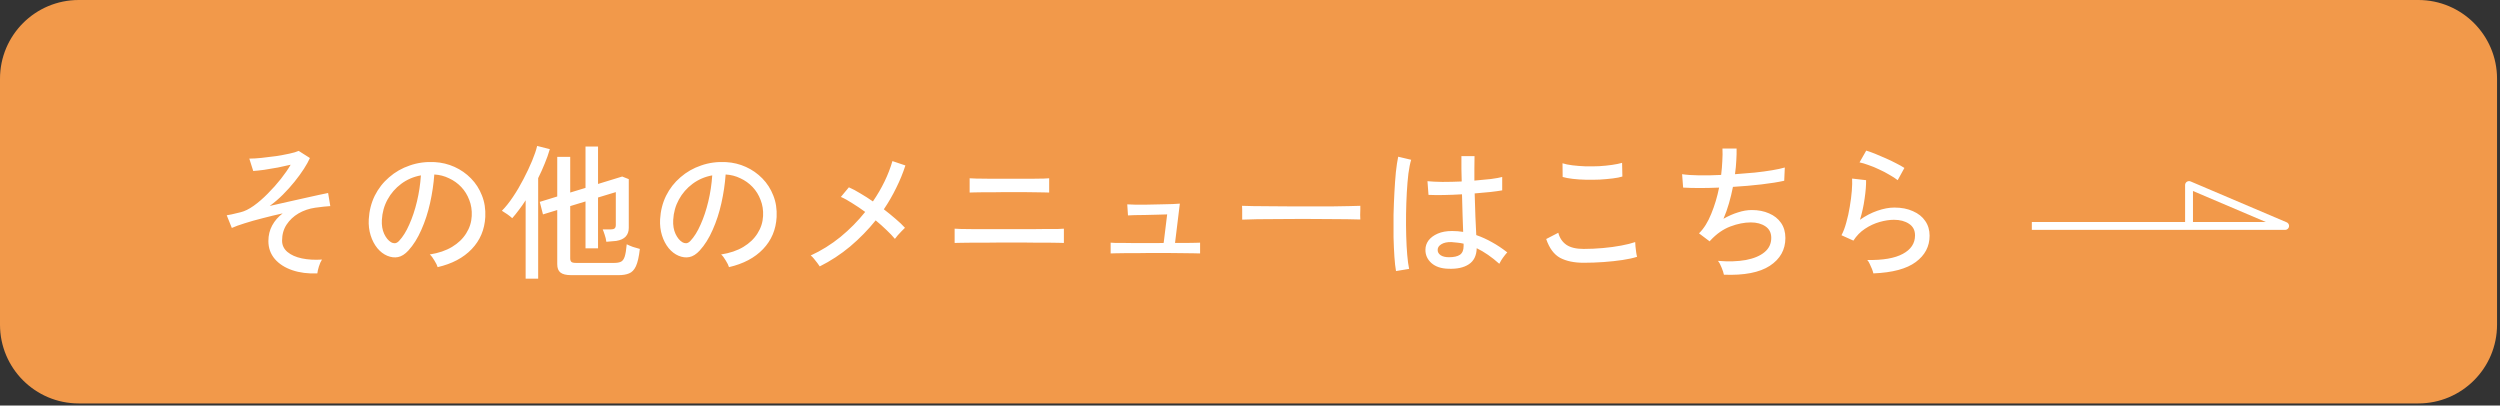 <svg width="635" height="103" viewBox="0 0 635 103" fill="none" xmlns="http://www.w3.org/2000/svg">
<rect x="0" y="0" width="635" height="103" fill="#333333" stroke="none"/>
<path fill-rule="evenodd" clip-rule="evenodd" d="M19.999 0H614.249C625.294 0 634.249 8.954 634.249 20V82.473C634.249 93.518 625.294 102.472 614.249 102.472H19.999C8.954 102.472 0 93.518 0 82.473V20C0 8.954 8.954 0 19.999 0Z" fill="#F2994A"/>
<path d="M516.085 57.385H580.422L556.015 47V57.385" stroke="white" stroke-width="2" stroke-linejoin="round"/>
<path d="M80.602 69.443C78.234 69.542 76.113 69.27 74.238 68.629C72.363 67.988 70.883 67.038 69.798 65.78C68.713 64.497 68.17 62.98 68.17 61.229C68.17 59.774 68.491 58.454 69.132 57.27C69.773 56.086 70.661 55.062 71.796 54.199C70.094 54.569 68.404 54.976 66.727 55.42C65.05 55.839 63.52 56.271 62.139 56.715C60.782 57.134 59.697 57.529 58.883 57.899L57.588 54.68C57.859 54.631 58.266 54.557 58.809 54.458C59.352 54.335 60.129 54.15 61.14 53.903C62.151 53.656 63.249 53.114 64.433 52.275C65.642 51.412 66.838 50.376 68.022 49.167C69.231 47.958 70.341 46.713 71.352 45.43C72.363 44.147 73.19 42.951 73.831 41.841C72.918 42.063 71.845 42.297 70.612 42.544C69.403 42.766 68.232 42.963 67.097 43.136C65.962 43.284 65.037 43.383 64.322 43.432L63.323 40.287C64.211 40.287 65.247 40.225 66.431 40.102C67.64 39.979 68.861 39.831 70.094 39.658C71.352 39.461 72.487 39.251 73.498 39.029C74.534 38.807 75.323 38.573 75.866 38.326L78.715 40.139C78.37 40.928 77.864 41.841 77.198 42.877C76.532 43.913 75.743 44.998 74.83 46.133C73.942 47.243 72.955 48.341 71.87 49.426C70.809 50.487 69.687 51.449 68.503 52.312C69.958 51.991 71.426 51.658 72.906 51.313C74.411 50.968 75.841 50.647 77.198 50.351C78.579 50.03 79.8 49.759 80.861 49.537C81.922 49.29 82.748 49.118 83.34 49.019L83.895 52.349C82.982 52.398 81.712 52.534 80.084 52.756C78.53 52.978 77.112 53.459 75.829 54.199C74.571 54.939 73.56 55.889 72.795 57.048C72.03 58.207 71.648 59.564 71.648 61.118C71.648 62.277 72.104 63.239 73.017 64.004C73.93 64.769 75.151 65.311 76.68 65.632C78.209 65.953 79.911 66.051 81.786 65.928C81.49 66.372 81.231 66.952 81.009 67.667C80.787 68.382 80.651 68.974 80.602 69.443ZM111.164 67.852C111.041 67.408 110.769 66.853 110.35 66.187C109.955 65.496 109.561 64.978 109.166 64.633C111.386 64.288 113.273 63.646 114.827 62.709C116.381 61.772 117.577 60.625 118.416 59.268C119.279 57.911 119.748 56.444 119.822 54.865C119.896 53.385 119.686 52.028 119.193 50.795C118.724 49.537 118.046 48.439 117.158 47.502C116.27 46.565 115.234 45.825 114.05 45.282C112.891 44.715 111.645 44.394 110.313 44.32C110.14 46.713 109.783 49.13 109.24 51.572C108.697 54.014 107.957 56.283 107.02 58.38C106.107 60.477 105.01 62.228 103.727 63.634C102.864 64.571 101.988 65.126 101.1 65.299C100.237 65.472 99.324 65.361 98.362 64.966C97.425 64.571 96.586 63.93 95.846 63.042C95.106 62.129 94.539 61.044 94.144 59.786C93.749 58.528 93.589 57.171 93.663 55.716C93.786 53.545 94.292 51.547 95.18 49.722C96.093 47.897 97.314 46.33 98.843 45.023C100.372 43.691 102.124 42.692 104.097 42.026C106.07 41.335 108.179 41.052 110.424 41.175C112.2 41.274 113.877 41.681 115.456 42.396C117.035 43.111 118.428 44.086 119.637 45.319C120.846 46.552 121.771 47.995 122.412 49.648C123.078 51.301 123.362 53.126 123.263 55.124C123.09 58.331 121.943 61.044 119.822 63.264C117.701 65.484 114.815 67.013 111.164 67.852ZM99.324 61.525C99.595 61.698 99.916 61.784 100.286 61.784C100.656 61.759 101.014 61.562 101.359 61.192C102.321 60.181 103.184 58.799 103.949 57.048C104.738 55.297 105.392 53.336 105.91 51.165C106.428 48.994 106.761 46.787 106.909 44.542C105.034 44.887 103.369 45.603 101.914 46.688C100.459 47.773 99.299 49.105 98.436 50.684C97.573 52.263 97.092 53.989 96.993 55.864C96.919 57.221 97.116 58.405 97.585 59.416C98.054 60.403 98.633 61.106 99.324 61.525ZM145.093 69.887C143.81 69.887 142.898 69.665 142.355 69.221C141.812 68.802 141.541 68.099 141.541 67.112V53.348L137.915 54.458L137.101 51.276L141.541 49.907V39.843H144.834V48.908L148.719 47.724V37.216H151.901V46.725L158.043 44.838L159.708 45.504V57.899C159.708 58.787 159.449 59.515 158.931 60.082C158.413 60.649 157.611 61.019 156.526 61.192C156.205 61.217 155.786 61.254 155.268 61.303C154.775 61.352 154.355 61.389 154.01 61.414C153.936 60.797 153.788 60.181 153.566 59.564C153.369 58.947 153.208 58.516 153.085 58.269H155.157C155.601 58.269 155.922 58.183 156.119 58.01C156.316 57.837 156.415 57.541 156.415 57.122V48.797L151.901 50.166V63.079H148.719V51.165L144.834 52.349V65.632C144.834 66.027 144.933 66.323 145.13 66.52C145.327 66.693 145.71 66.779 146.277 66.779H156.008C156.723 66.779 157.291 66.68 157.71 66.483C158.129 66.286 158.45 65.854 158.672 65.188C158.894 64.497 159.067 63.449 159.19 62.043C159.56 62.24 160.078 62.462 160.744 62.709C161.435 62.931 162.027 63.104 162.52 63.227C162.298 65.2 161.965 66.668 161.521 67.63C161.077 68.567 160.497 69.172 159.782 69.443C159.091 69.739 158.203 69.887 157.118 69.887H145.093ZM133.512 70.775V50.869C132.969 51.732 132.402 52.546 131.81 53.311C131.243 54.076 130.675 54.779 130.108 55.42C129.763 55.099 129.343 54.766 128.85 54.421C128.357 54.076 127.9 53.78 127.481 53.533C128.418 52.596 129.356 51.424 130.293 50.018C131.255 48.587 132.143 47.083 132.957 45.504C133.796 43.901 134.523 42.359 135.14 40.879C135.757 39.399 136.188 38.129 136.435 37.068L139.654 37.882C139.309 39.091 138.877 40.312 138.359 41.545C137.866 42.778 137.311 44.012 136.694 45.245V70.775H133.512ZM185.164 67.852C185.041 67.408 184.769 66.853 184.35 66.187C183.955 65.496 183.561 64.978 183.166 64.633C185.386 64.288 187.273 63.646 188.827 62.709C190.381 61.772 191.577 60.625 192.416 59.268C193.279 57.911 193.748 56.444 193.822 54.865C193.896 53.385 193.686 52.028 193.193 50.795C192.724 49.537 192.046 48.439 191.158 47.502C190.27 46.565 189.234 45.825 188.05 45.282C186.891 44.715 185.645 44.394 184.313 44.32C184.14 46.713 183.783 49.13 183.24 51.572C182.697 54.014 181.957 56.283 181.02 58.38C180.107 60.477 179.01 62.228 177.727 63.634C176.864 64.571 175.988 65.126 175.1 65.299C174.237 65.472 173.324 65.361 172.362 64.966C171.425 64.571 170.586 63.93 169.846 63.042C169.106 62.129 168.539 61.044 168.144 59.786C167.749 58.528 167.589 57.171 167.663 55.716C167.786 53.545 168.292 51.547 169.18 49.722C170.093 47.897 171.314 46.33 172.843 45.023C174.372 43.691 176.124 42.692 178.097 42.026C180.07 41.335 182.179 41.052 184.424 41.175C186.2 41.274 187.877 41.681 189.456 42.396C191.035 43.111 192.428 44.086 193.637 45.319C194.846 46.552 195.771 47.995 196.412 49.648C197.078 51.301 197.362 53.126 197.263 55.124C197.09 58.331 195.943 61.044 193.822 63.264C191.701 65.484 188.815 67.013 185.164 67.852ZM173.324 61.525C173.595 61.698 173.916 61.784 174.286 61.784C174.656 61.759 175.014 61.562 175.359 61.192C176.321 60.181 177.184 58.799 177.949 57.048C178.738 55.297 179.392 53.336 179.91 51.165C180.428 48.994 180.761 46.787 180.909 44.542C179.034 44.887 177.369 45.603 175.914 46.688C174.459 47.773 173.299 49.105 172.436 50.684C171.573 52.263 171.092 53.989 170.993 55.864C170.919 57.221 171.116 58.405 171.585 59.416C172.054 60.403 172.633 61.106 173.324 61.525ZM208.215 67.667C208.067 67.42 207.857 67.124 207.586 66.779C207.315 66.409 207.031 66.051 206.735 65.706C206.439 65.336 206.168 65.065 205.921 64.892C208.61 63.659 211.126 62.092 213.469 60.193C215.812 58.269 217.909 56.148 219.759 53.829C218.649 53.015 217.551 52.275 216.466 51.609C215.405 50.918 214.443 50.388 213.58 50.018L215.615 47.576C216.528 47.971 217.502 48.489 218.538 49.13C219.599 49.747 220.659 50.425 221.72 51.165C224.014 47.81 225.667 44.394 226.678 40.916L229.971 42.026C229.354 43.95 228.577 45.849 227.64 47.724C226.727 49.599 225.679 51.412 224.495 53.163C225.556 53.977 226.555 54.791 227.492 55.605C228.429 56.394 229.219 57.147 229.86 57.862C229.638 58.059 229.354 58.343 229.009 58.713C228.664 59.058 228.331 59.416 228.01 59.786C227.714 60.156 227.48 60.452 227.307 60.674C226.74 59.983 226.024 59.231 225.161 58.417C224.322 57.603 223.41 56.789 222.423 55.975C220.499 58.368 218.341 60.575 215.948 62.598C213.555 64.596 210.978 66.286 208.215 67.667ZM242.477 61.71V58.084C242.724 58.109 243.242 58.133 244.031 58.158C244.845 58.158 245.819 58.17 246.954 58.195C248.089 58.195 249.273 58.195 250.506 58.195C251.739 58.195 252.911 58.195 254.021 58.195C255.156 58.195 256.105 58.195 256.87 58.195C257.61 58.195 258.51 58.195 259.571 58.195C260.632 58.195 261.729 58.195 262.864 58.195C264.023 58.17 265.121 58.158 266.157 58.158C267.193 58.158 268.081 58.158 268.821 58.158C269.561 58.133 270.03 58.109 270.227 58.084V61.71C270.03 61.685 269.573 61.673 268.858 61.673C268.143 61.648 267.267 61.636 266.231 61.636C265.22 61.636 264.147 61.636 263.012 61.636C261.877 61.611 260.767 61.599 259.682 61.599C258.621 61.599 257.684 61.599 256.87 61.599C256.229 61.599 255.365 61.599 254.28 61.599C253.195 61.599 252.011 61.611 250.728 61.636C249.47 61.636 248.249 61.636 247.065 61.636C245.881 61.636 244.87 61.648 244.031 61.673C243.192 61.673 242.674 61.685 242.477 61.71ZM246.288 48.908V45.282C246.535 45.307 247.09 45.331 247.953 45.356C248.816 45.356 249.815 45.368 250.95 45.393C252.085 45.393 253.207 45.393 254.317 45.393C255.452 45.393 256.401 45.393 257.166 45.393C257.906 45.393 258.757 45.393 259.719 45.393C260.706 45.393 261.68 45.393 262.642 45.393C263.629 45.368 264.467 45.356 265.158 45.356C265.873 45.331 266.317 45.307 266.49 45.282V48.908C266.268 48.883 265.812 48.871 265.121 48.871C264.455 48.846 263.653 48.834 262.716 48.834C261.779 48.809 260.817 48.797 259.83 48.797C258.843 48.797 257.955 48.797 257.166 48.797C256.673 48.797 256.007 48.797 255.168 48.797C254.329 48.797 253.429 48.809 252.467 48.834C251.53 48.834 250.617 48.834 249.729 48.834C248.866 48.834 248.113 48.846 247.472 48.871C246.855 48.871 246.461 48.883 246.288 48.908ZM282.104 64.374V61.636C282.301 61.661 282.721 61.685 283.362 61.71C284.028 61.71 284.805 61.71 285.693 61.71C286.606 61.71 287.555 61.722 288.542 61.747C289.529 61.747 290.478 61.747 291.391 61.747C292.304 61.747 293.081 61.747 293.722 61.747L295.572 61.71L296.46 54.458C295.72 54.483 294.857 54.507 293.87 54.532C292.883 54.557 291.884 54.581 290.873 54.606C289.862 54.606 288.961 54.618 288.172 54.643C287.407 54.668 286.852 54.692 286.507 54.717L286.322 51.905C286.667 51.93 287.296 51.954 288.209 51.979C289.122 51.979 290.158 51.979 291.317 51.979C292.501 51.954 293.673 51.93 294.832 51.905C295.991 51.88 297.015 51.856 297.903 51.831C298.791 51.782 299.383 51.745 299.679 51.72L298.458 61.71C299.42 61.71 300.357 61.71 301.27 61.71C302.183 61.685 302.96 61.673 303.601 61.673C304.242 61.648 304.649 61.636 304.822 61.636V64.374C304.6 64.349 304.057 64.337 303.194 64.337C302.355 64.312 301.356 64.3 300.197 64.3C299.038 64.275 297.878 64.263 296.719 64.263C295.56 64.263 294.561 64.263 293.722 64.263C293.179 64.263 292.464 64.263 291.576 64.263C290.713 64.263 289.763 64.275 288.727 64.3C287.716 64.3 286.741 64.3 285.804 64.3C284.867 64.3 284.053 64.312 283.362 64.337C282.696 64.337 282.277 64.349 282.104 64.374ZM315.515 55.79C315.515 55.568 315.515 55.223 315.515 54.754C315.515 54.261 315.515 53.78 315.515 53.311C315.515 52.842 315.503 52.497 315.478 52.275C316.095 52.3 317.02 52.324 318.253 52.349C319.486 52.349 320.917 52.361 322.545 52.386C324.198 52.386 325.937 52.398 327.762 52.423C329.612 52.423 331.45 52.423 333.275 52.423C335.125 52.423 336.864 52.423 338.492 52.423C340.12 52.398 341.551 52.374 342.784 52.349C344.017 52.324 344.93 52.3 345.522 52.275C345.522 52.349 345.522 52.46 345.522 52.608C345.522 52.756 345.522 52.916 345.522 53.089C345.522 53.533 345.51 54.039 345.485 54.606C345.485 55.149 345.497 55.531 345.522 55.753C344.757 55.728 343.623 55.704 342.118 55.679C340.613 55.654 338.887 55.642 336.938 55.642C335.014 55.617 333.004 55.605 330.907 55.605C328.81 55.605 326.763 55.617 324.765 55.642C322.767 55.642 320.954 55.654 319.326 55.679C317.723 55.704 316.452 55.741 315.515 55.79ZM367.833 68.259C366.032 68.21 364.614 67.729 363.578 66.816C362.542 65.879 362.036 64.744 362.061 63.412C362.061 62.573 362.32 61.796 362.838 61.081C363.381 60.366 364.158 59.786 365.169 59.342C366.18 58.898 367.401 58.676 368.832 58.676C369.794 58.676 370.731 58.75 371.644 58.898C371.595 57.714 371.545 56.32 371.496 54.717C371.447 53.089 371.397 51.301 371.348 49.352C369.745 49.451 368.178 49.512 366.649 49.537C365.144 49.562 363.874 49.549 362.838 49.5L362.579 46.022C363.541 46.121 364.799 46.182 366.353 46.207C367.932 46.207 369.572 46.17 371.274 46.096C371.249 45.085 371.225 44.036 371.2 42.951C371.2 41.866 371.2 40.768 371.2 39.658H374.53C374.505 40.694 374.493 41.742 374.493 42.803C374.493 43.839 374.493 44.863 374.493 45.874C376.022 45.751 377.428 45.615 378.711 45.467C379.994 45.294 380.943 45.122 381.56 44.949V48.353C380.869 48.476 379.895 48.612 378.637 48.76C377.404 48.883 376.047 49.007 374.567 49.13C374.616 51.251 374.678 53.225 374.752 55.05C374.826 56.851 374.9 58.405 374.974 59.712C376.331 60.181 377.663 60.785 378.97 61.525C380.277 62.24 381.572 63.104 382.855 64.115C382.682 64.263 382.448 64.534 382.152 64.929C381.856 65.299 381.585 65.681 381.338 66.076C381.091 66.471 380.919 66.779 380.82 67.001C378.921 65.299 377.009 63.979 375.085 63.042C375.036 64.941 374.357 66.31 373.05 67.149C371.767 67.988 370.028 68.358 367.833 68.259ZM354.587 68.851C354.414 67.914 354.279 66.705 354.18 65.225C354.081 63.745 354.007 62.092 353.958 60.267C353.933 58.417 353.933 56.518 353.958 54.569C354.007 52.62 354.081 50.721 354.18 48.871C354.279 46.996 354.402 45.282 354.55 43.728C354.723 42.149 354.92 40.842 355.142 39.806L358.435 40.583C358.164 41.471 357.929 42.643 357.732 44.098C357.559 45.553 357.424 47.169 357.325 48.945C357.226 50.721 357.165 52.546 357.14 54.421C357.115 56.296 357.128 58.121 357.177 59.897C357.226 61.673 357.313 63.289 357.436 64.744C357.559 66.199 357.72 67.383 357.917 68.296L354.587 68.851ZM368.055 65.336C369.288 65.336 370.213 65.126 370.83 64.707C371.447 64.263 371.755 63.535 371.755 62.524V61.895C371.237 61.772 370.719 61.685 370.201 61.636C369.683 61.562 369.165 61.513 368.647 61.488C367.562 61.463 366.711 61.648 366.094 62.043C365.477 62.413 365.169 62.882 365.169 63.449C365.144 63.992 365.391 64.448 365.909 64.818C366.427 65.163 367.142 65.336 368.055 65.336ZM402.243 66.742C399.826 66.742 397.828 66.323 396.249 65.484C394.695 64.621 393.523 63.03 392.734 60.711L395.805 59.12C396.15 60.452 396.841 61.476 397.877 62.191C398.913 62.882 400.368 63.227 402.243 63.227C403.846 63.227 405.474 63.153 407.127 63.005C408.804 62.857 410.358 62.647 411.789 62.376C413.22 62.105 414.404 61.809 415.341 61.488C415.341 61.735 415.366 62.117 415.415 62.635C415.464 63.153 415.526 63.659 415.6 64.152C415.674 64.645 415.748 65.003 415.822 65.225C414.835 65.546 413.602 65.817 412.122 66.039C410.642 66.261 409.051 66.434 407.349 66.557C405.647 66.68 403.945 66.742 402.243 66.742ZM396.915 44.949L396.878 41.471C397.544 41.693 398.383 41.866 399.394 41.989C400.405 42.112 401.503 42.199 402.687 42.248C403.871 42.273 405.043 42.26 406.202 42.211C407.386 42.137 408.484 42.026 409.495 41.878C410.506 41.73 411.345 41.557 412.011 41.36L412.085 44.838C411.468 45.035 410.654 45.196 409.643 45.319C408.632 45.442 407.534 45.541 406.35 45.615C405.166 45.664 403.982 45.677 402.798 45.652C401.614 45.627 400.504 45.553 399.468 45.43C398.432 45.307 397.581 45.146 396.915 44.949ZM437.874 69.776C437.775 69.283 437.578 68.678 437.282 67.963C437.011 67.248 436.702 66.68 436.357 66.261C439.07 66.483 441.438 66.409 443.461 66.039C445.508 65.644 447.087 64.978 448.197 64.041C449.332 63.104 449.899 61.895 449.899 60.415C449.899 59.132 449.406 58.158 448.419 57.492C447.432 56.826 446.199 56.493 444.719 56.493C443.066 56.493 441.327 56.838 439.502 57.529C437.677 58.22 435.987 59.404 434.433 61.081L434.285 61.266L434.248 61.303L431.547 59.268C432.78 58.059 433.816 56.407 434.655 54.31C435.518 52.213 436.184 49.993 436.653 47.65C433.101 47.798 430.055 47.798 427.514 47.65L427.255 44.246C428.414 44.419 429.87 44.517 431.621 44.542C433.372 44.567 435.222 44.53 437.171 44.431C437.319 43.222 437.418 42.051 437.467 40.916C437.541 39.781 437.553 38.721 437.504 37.734H441.093C441.118 38.647 441.093 39.658 441.019 40.768C440.97 41.853 440.859 43.013 440.686 44.246C442.413 44.123 444.078 43.987 445.681 43.839C447.309 43.666 448.777 43.469 450.084 43.247C451.416 43.025 452.501 42.791 453.34 42.544L453.192 45.911C451.663 46.256 449.739 46.565 447.42 46.836C445.101 47.107 442.684 47.317 440.168 47.465C439.897 48.846 439.564 50.228 439.169 51.609C438.774 52.99 438.306 54.31 437.763 55.568C439.021 54.853 440.254 54.31 441.463 53.94C442.672 53.545 443.843 53.348 444.978 53.348C446.606 53.348 448.061 53.632 449.344 54.199C450.627 54.742 451.638 55.543 452.378 56.604C453.118 57.665 453.488 58.947 453.488 60.452C453.488 63.437 452.168 65.792 449.529 67.519C446.914 69.221 443.029 69.973 437.874 69.776ZM475.836 69.443C475.787 69.196 475.676 68.839 475.503 68.37C475.33 67.926 475.133 67.482 474.911 67.038C474.714 66.594 474.504 66.261 474.282 66.039C478.253 66.113 481.263 65.595 483.31 64.485C485.382 63.375 486.418 61.809 486.418 59.786C486.418 58.479 485.9 57.492 484.864 56.826C483.853 56.16 482.582 55.827 481.053 55.827C479.943 55.827 478.734 56.012 477.427 56.382C476.12 56.752 474.874 57.332 473.69 58.121C472.531 58.886 471.556 59.885 470.767 61.118L467.733 59.749C468.202 58.886 468.609 57.813 468.954 56.53C469.324 55.247 469.62 53.903 469.842 52.497C470.089 51.066 470.261 49.722 470.36 48.464C470.459 47.206 470.483 46.17 470.434 45.356L473.986 45.763C474.011 47.021 473.887 48.575 473.616 50.425C473.369 52.25 472.975 54.051 472.432 55.827C473.813 54.84 475.281 54.076 476.835 53.533C478.389 52.99 479.832 52.719 481.164 52.719C482.989 52.719 484.568 53.027 485.9 53.644C487.257 54.236 488.293 55.062 489.008 56.123C489.748 57.184 490.118 58.429 490.118 59.86C490.118 62.598 488.946 64.83 486.603 66.557C484.284 68.284 480.695 69.246 475.836 69.443ZM482.015 45.763C481.448 45.319 480.745 44.863 479.906 44.394C479.092 43.901 478.216 43.444 477.279 43.025C476.366 42.581 475.466 42.211 474.578 41.915C473.715 41.594 472.962 41.372 472.321 41.249L474.023 38.252C474.615 38.425 475.343 38.684 476.206 39.029C477.069 39.374 477.97 39.757 478.907 40.176C479.869 40.595 480.769 41.027 481.608 41.471C482.447 41.89 483.15 42.285 483.717 42.655L482.015 45.763Z" fill="white"/>
</svg>
